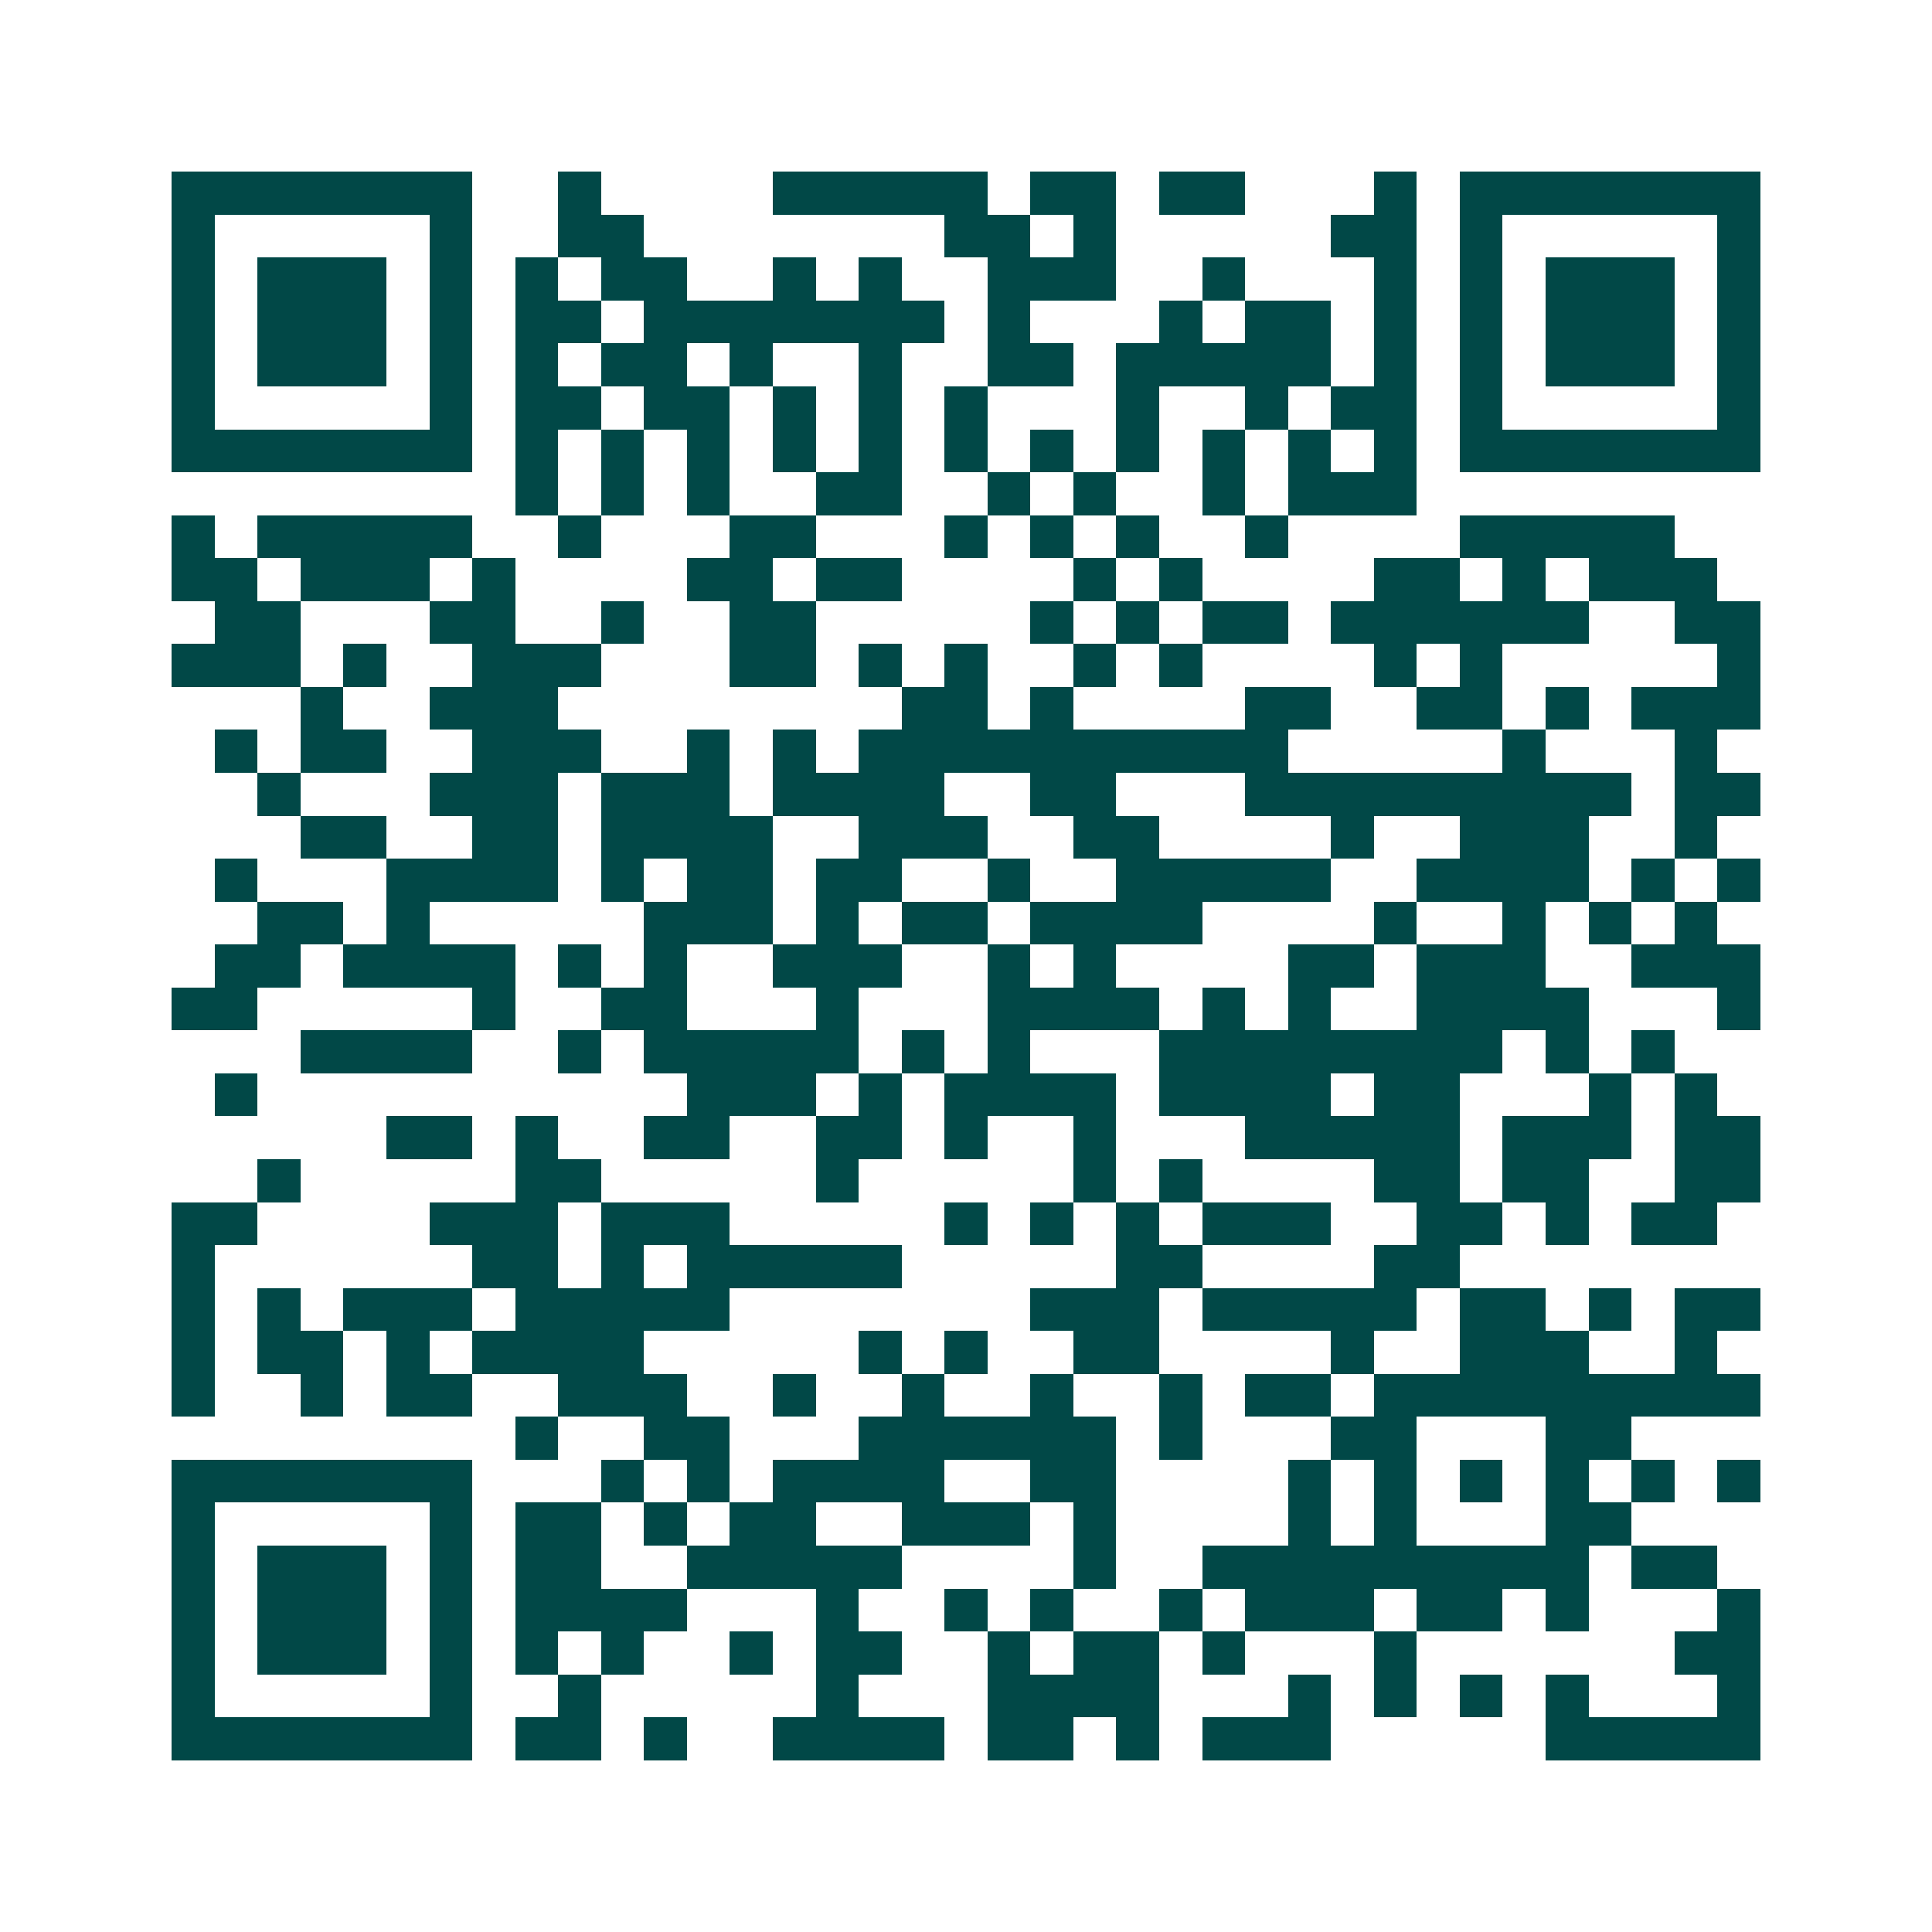 <svg xmlns="http://www.w3.org/2000/svg" width="200" height="200" viewBox="0 0 45 45" shape-rendering="crispEdges"><path fill="#ffffff" d="M0 0h45v45H0z"/><path stroke="#014847" d="M4 4.5h7m2 0h1m4 0h5m1 0h2m1 0h2m3 0h1m1 0h7M4 5.5h1m5 0h1m2 0h2m7 0h2m1 0h1m5 0h2m1 0h1m5 0h1M4 6.5h1m1 0h3m1 0h1m1 0h1m1 0h2m2 0h1m1 0h1m2 0h3m2 0h1m3 0h1m1 0h1m1 0h3m1 0h1M4 7.5h1m1 0h3m1 0h1m1 0h2m1 0h7m1 0h1m3 0h1m1 0h2m1 0h1m1 0h1m1 0h3m1 0h1M4 8.5h1m1 0h3m1 0h1m1 0h1m1 0h2m1 0h1m2 0h1m2 0h2m1 0h5m1 0h1m1 0h1m1 0h3m1 0h1M4 9.5h1m5 0h1m1 0h2m1 0h2m1 0h1m1 0h1m1 0h1m3 0h1m2 0h1m1 0h2m1 0h1m5 0h1M4 10.5h7m1 0h1m1 0h1m1 0h1m1 0h1m1 0h1m1 0h1m1 0h1m1 0h1m1 0h1m1 0h1m1 0h1m1 0h7M12 11.5h1m1 0h1m1 0h1m2 0h2m2 0h1m1 0h1m2 0h1m1 0h3M4 12.5h1m1 0h5m2 0h1m3 0h2m3 0h1m1 0h1m1 0h1m2 0h1m4 0h5M4 13.5h2m1 0h3m1 0h1m4 0h2m1 0h2m4 0h1m1 0h1m4 0h2m1 0h1m1 0h3M5 14.5h2m3 0h2m2 0h1m2 0h2m5 0h1m1 0h1m1 0h2m1 0h6m2 0h2M4 15.5h3m1 0h1m2 0h3m3 0h2m1 0h1m1 0h1m2 0h1m1 0h1m4 0h1m1 0h1m5 0h1M7 16.5h1m2 0h3m8 0h2m1 0h1m4 0h2m2 0h2m1 0h1m1 0h3M5 17.5h1m1 0h2m2 0h3m2 0h1m1 0h1m1 0h10m5 0h1m3 0h1M6 18.5h1m3 0h3m1 0h3m1 0h4m2 0h2m3 0h9m1 0h2M7 19.5h2m2 0h2m1 0h4m2 0h3m2 0h2m4 0h1m2 0h3m2 0h1M5 20.5h1m3 0h4m1 0h1m1 0h2m1 0h2m2 0h1m2 0h5m2 0h4m1 0h1m1 0h1M6 21.5h2m1 0h1m5 0h3m1 0h1m1 0h2m1 0h4m4 0h1m2 0h1m1 0h1m1 0h1M5 22.5h2m1 0h4m1 0h1m1 0h1m2 0h3m2 0h1m1 0h1m4 0h2m1 0h3m2 0h3M4 23.5h2m5 0h1m2 0h2m3 0h1m3 0h4m1 0h1m1 0h1m2 0h4m3 0h1M7 24.5h4m2 0h1m1 0h5m1 0h1m1 0h1m3 0h8m1 0h1m1 0h1M5 25.5h1m10 0h3m1 0h1m1 0h4m1 0h4m1 0h2m3 0h1m1 0h1M9 26.5h2m1 0h1m2 0h2m2 0h2m1 0h1m2 0h1m3 0h5m1 0h3m1 0h2M6 27.5h1m5 0h2m5 0h1m5 0h1m1 0h1m4 0h2m1 0h2m2 0h2M4 28.5h2m4 0h3m1 0h3m5 0h1m1 0h1m1 0h1m1 0h3m2 0h2m1 0h1m1 0h2M4 29.5h1m6 0h2m1 0h1m1 0h5m5 0h2m4 0h2M4 30.5h1m1 0h1m1 0h3m1 0h5m7 0h3m1 0h5m1 0h2m1 0h1m1 0h2M4 31.5h1m1 0h2m1 0h1m1 0h4m5 0h1m1 0h1m2 0h2m4 0h1m2 0h3m2 0h1M4 32.5h1m2 0h1m1 0h2m2 0h3m2 0h1m2 0h1m2 0h1m2 0h1m1 0h2m1 0h9M12 33.5h1m2 0h2m3 0h6m1 0h1m3 0h2m3 0h2M4 34.5h7m3 0h1m1 0h1m1 0h4m2 0h2m4 0h1m1 0h1m1 0h1m1 0h1m1 0h1m1 0h1M4 35.5h1m5 0h1m1 0h2m1 0h1m1 0h2m2 0h3m1 0h1m4 0h1m1 0h1m3 0h2M4 36.5h1m1 0h3m1 0h1m1 0h2m2 0h5m4 0h1m2 0h9m1 0h2M4 37.5h1m1 0h3m1 0h1m1 0h4m3 0h1m2 0h1m1 0h1m2 0h1m1 0h3m1 0h2m1 0h1m3 0h1M4 38.5h1m1 0h3m1 0h1m1 0h1m1 0h1m2 0h1m1 0h2m2 0h1m1 0h2m1 0h1m3 0h1m6 0h2M4 39.5h1m5 0h1m2 0h1m5 0h1m3 0h4m3 0h1m1 0h1m1 0h1m1 0h1m3 0h1M4 40.5h7m1 0h2m1 0h1m2 0h4m1 0h2m1 0h1m1 0h3m5 0h5"/></svg>
